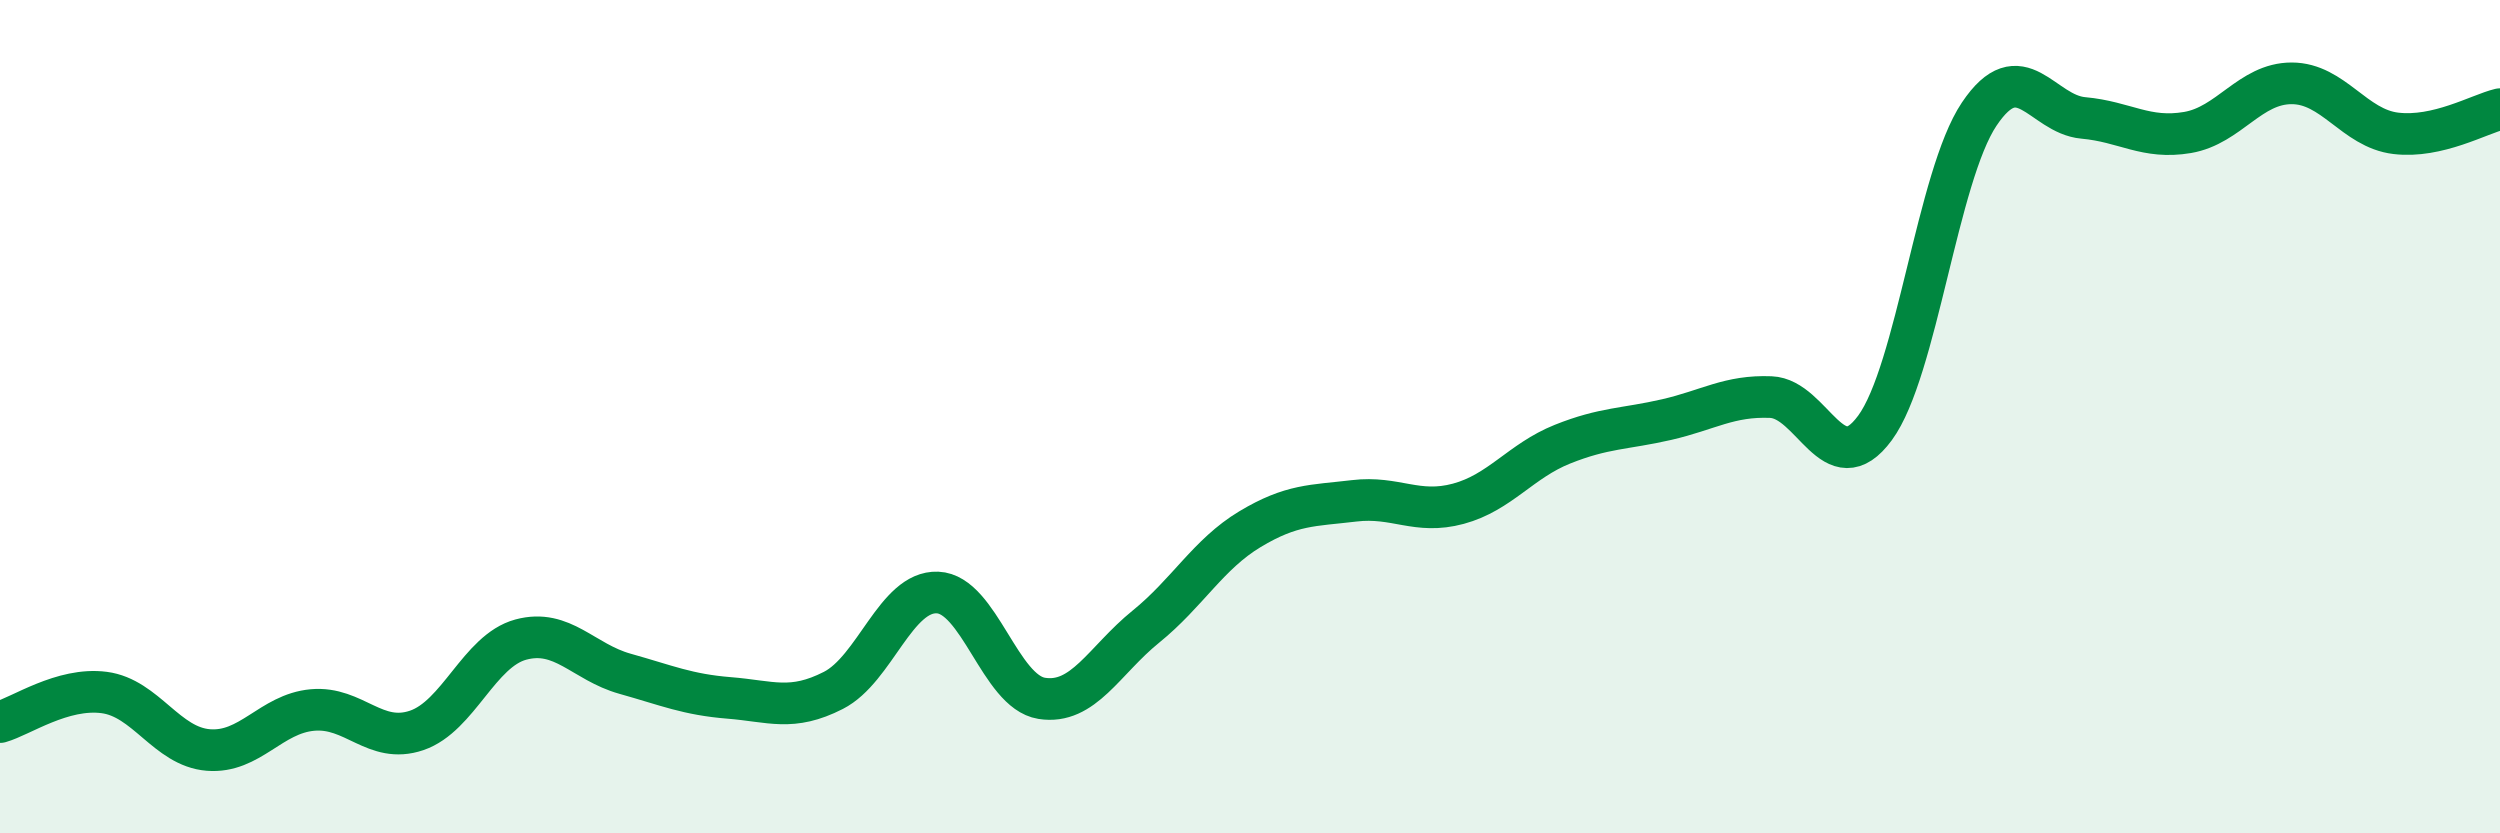 
    <svg width="60" height="20" viewBox="0 0 60 20" xmlns="http://www.w3.org/2000/svg">
      <path
        d="M 0,17.33 C 0.5,17.19 1.5,16.49 2.5,16.62 C 3.5,16.75 4,17.92 5,18 C 6,18.08 6.5,17.13 7.5,17.04 C 8.5,16.95 9,17.87 10,17.53 C 11,17.19 11.5,15.62 12.5,15.35 C 13.5,15.08 14,15.89 15,16.17 C 16,16.45 16.5,16.67 17.5,16.75 C 18.5,16.83 19,17.08 20,16.57 C 21,16.06 21.5,14.18 22.5,14.22 C 23.5,14.26 24,16.6 25,16.76 C 26,16.92 26.5,15.85 27.5,15.04 C 28.5,14.23 29,13.3 30,12.7 C 31,12.1 31.5,12.14 32.5,12.02 C 33.5,11.9 34,12.36 35,12.09 C 36,11.82 36.5,11.06 37.5,10.66 C 38.5,10.26 39,10.3 40,10.07 C 41,9.84 41.5,9.49 42.5,9.53 C 43.5,9.57 44,11.63 45,10.27 C 46,8.91 46.5,4.23 47.5,2.74 C 48.5,1.25 49,2.74 50,2.83 C 51,2.92 51.5,3.35 52.5,3.18 C 53.5,3.01 54,2 55,2 C 56,2 56.5,3.08 57.5,3.2 C 58.5,3.32 59.5,2.74 60,2.62L60 20L0 20Z"
        fill="#008740"
        opacity="0.1"
        stroke-linecap="round"
        stroke-linejoin="round"
      />
      <path
        d="M 0,17.33 C 0.5,17.19 1.5,16.49 2.5,16.62 C 3.5,16.75 4,17.92 5,18 C 6,18.08 6.5,17.13 7.5,17.04 C 8.5,16.95 9,17.87 10,17.53 C 11,17.19 11.5,15.62 12.5,15.35 C 13.5,15.08 14,15.89 15,16.17 C 16,16.45 16.5,16.67 17.5,16.75 C 18.5,16.83 19,17.08 20,16.57 C 21,16.06 21.5,14.18 22.5,14.22 C 23.5,14.26 24,16.6 25,16.76 C 26,16.92 26.5,15.85 27.5,15.04 C 28.5,14.23 29,13.3 30,12.7 C 31,12.1 31.5,12.14 32.5,12.02 C 33.5,11.9 34,12.36 35,12.09 C 36,11.82 36.5,11.06 37.5,10.66 C 38.5,10.26 39,10.3 40,10.07 C 41,9.84 41.5,9.49 42.5,9.53 C 43.5,9.57 44,11.63 45,10.27 C 46,8.91 46.5,4.23 47.5,2.74 C 48.5,1.25 49,2.74 50,2.83 C 51,2.92 51.5,3.35 52.5,3.18 C 53.5,3.01 54,2 55,2 C 56,2 56.5,3.08 57.5,3.2 C 58.5,3.32 59.5,2.74 60,2.62"
        stroke="#008740"
        stroke-width="1"
        fill="none"
        stroke-linecap="round"
        stroke-linejoin="round"
      />
    </svg>
  